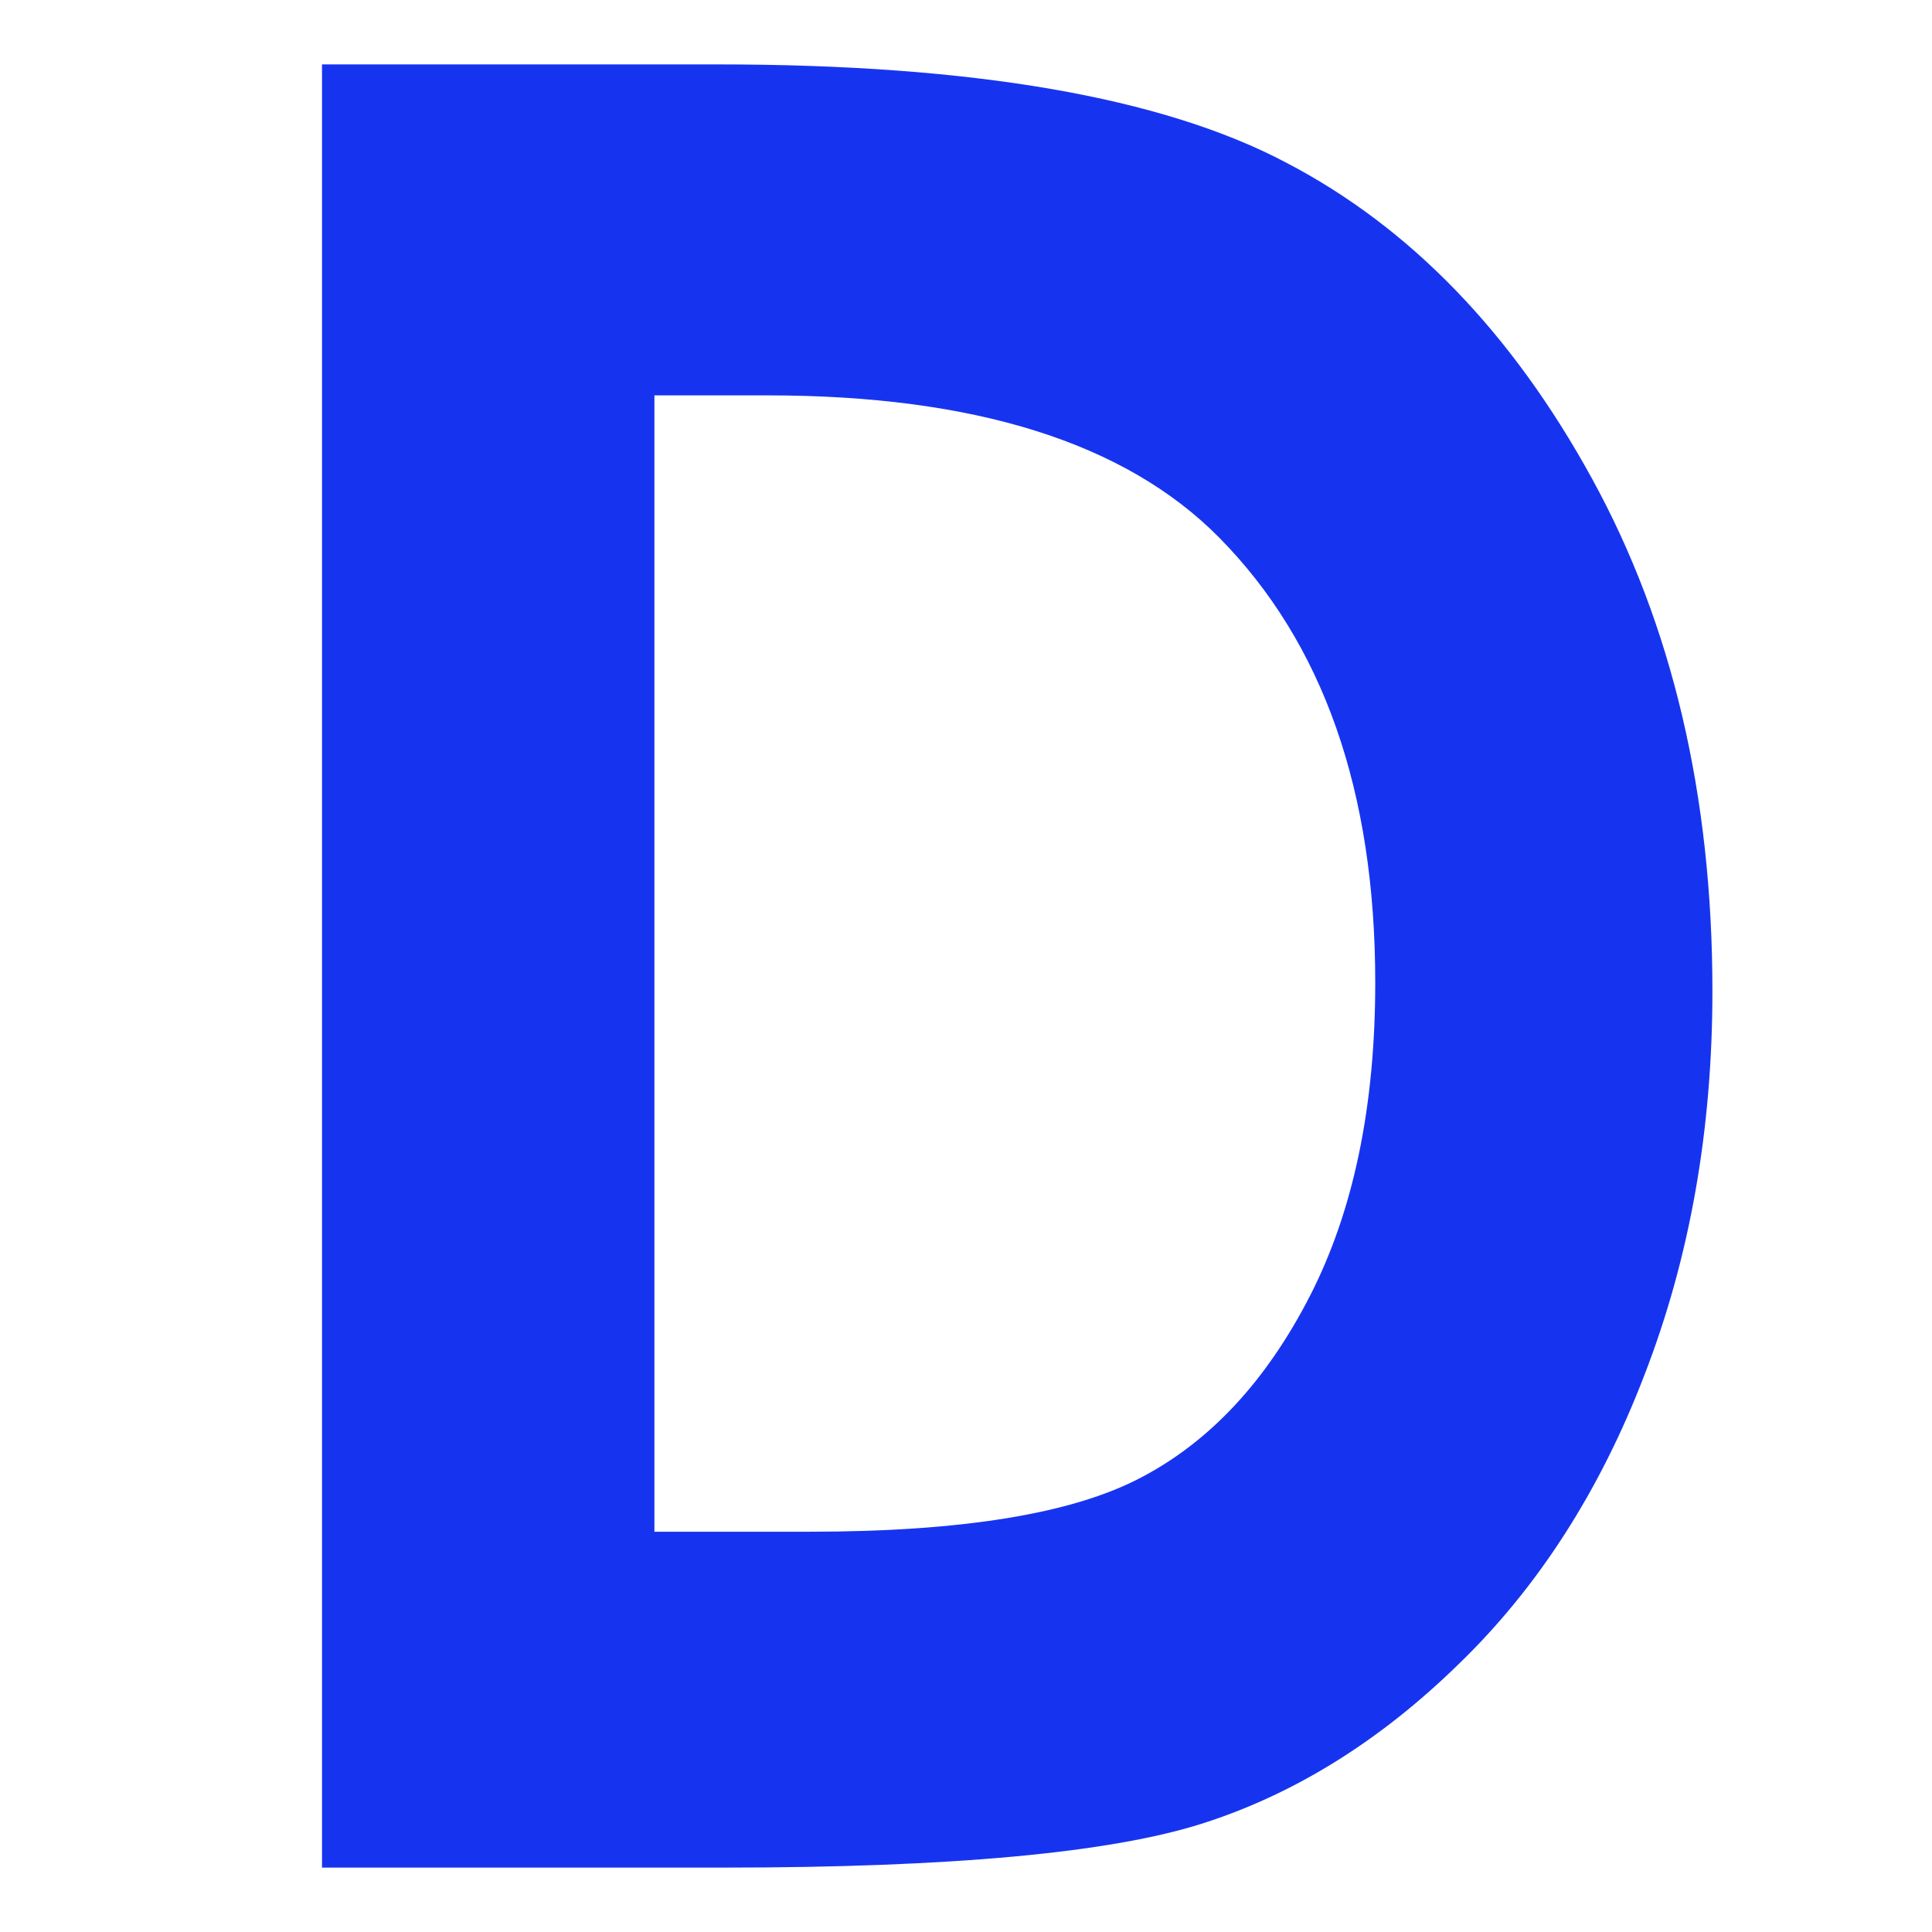 <svg width="120" height="120" viewBox="0 0 120 120" fill="none" xmlns="http://www.w3.org/2000/svg">
<g clip-path="url(#clip0_3670_15806)">
<path d="M20 4H44.569C60.406 4 72.172 6.03 79.868 10.091C87.565 14.101 93.904 20.649 98.887 29.735C103.87 38.821 106.361 49.429 106.361 61.561C106.361 70.19 104.955 78.134 102.143 85.392C99.38 92.6 95.532 98.59 90.599 103.361C85.715 108.132 80.411 111.432 74.688 113.259C68.965 115.086 59.049 116 44.939 116H20V4ZM40.647 24.557V95.138H50.267C59.74 95.138 66.597 94.021 70.84 91.788C75.132 89.555 78.635 85.798 81.349 80.519C84.062 75.24 85.419 68.743 85.419 61.028C85.419 49.15 82.187 39.938 75.724 33.389C69.903 27.502 60.554 24.557 47.677 24.557H40.647Z" fill="#1634F0"/>
</g>
<defs>
<clipPath id="clip0_3670_15806">
<rect width="120" height="120" fill="white"/>
</clipPath>
</defs>
</svg>

